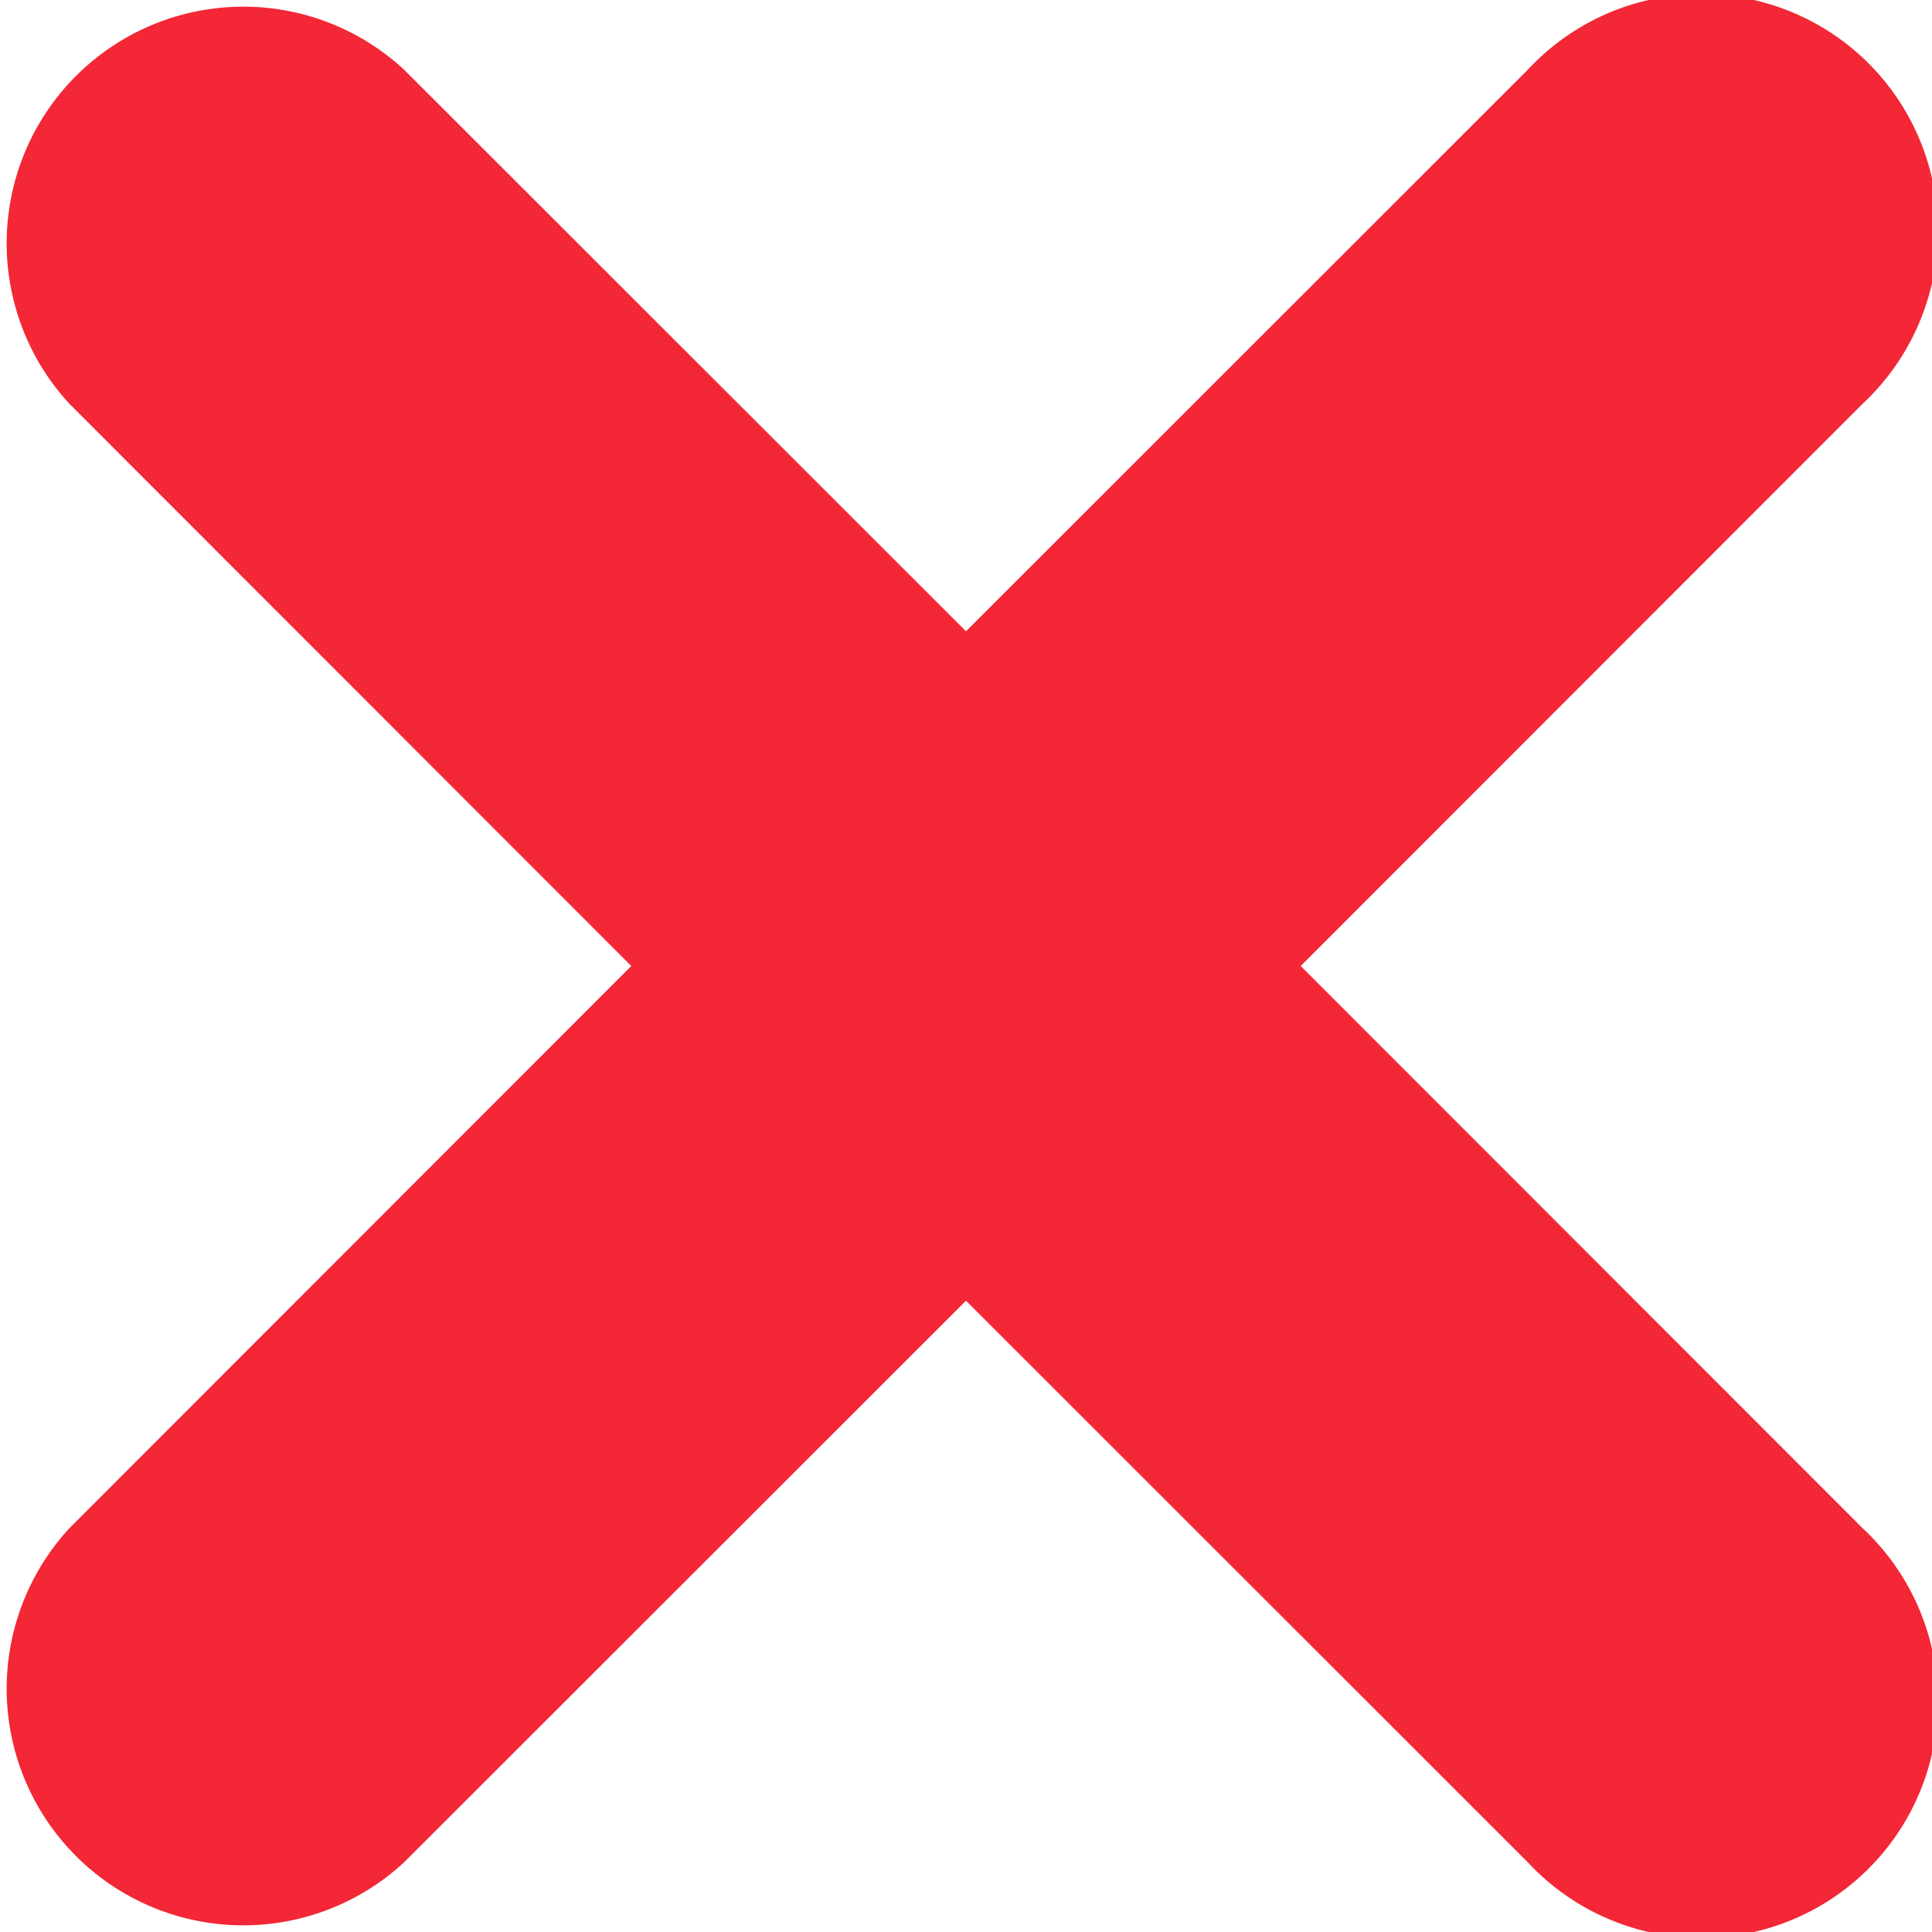 <svg id="XButton" xmlns="http://www.w3.org/2000/svg" xmlns:xlink="http://www.w3.org/1999/xlink" width="25" height="25" viewBox="0 0 25 25">
  <defs>
    <clipPath id="clip-path">
      <path id="Clip_2" data-name="Clip 2" d="M0,0H25V25H0Z" fill="none"/>
    </clipPath>
  </defs>
  <g id="Group_3" data-name="Group 3">
    <path id="Clip_2-2" data-name="Clip 2" d="M0,0H25V25H0Z" fill="none"/>
    <g id="Group_3-2" data-name="Group 3" clip-path="url(#clip-path)">
      <path id="Fill_1" data-name="Fill 1" d="M16.831,12.5,24.1,5.227A3.062,3.062,0,1,0,19.772.9L12.5,8.169,5.227.9A3.062,3.062,0,0,0,.9,5.227L8.169,12.5.9,19.773A3.062,3.062,0,0,0,5.227,24.1L12.5,16.831,19.772,24.1A3.062,3.062,0,1,0,24.1,19.773Z" fill="#f32735"/>
    </g>
  </g>
</svg>
